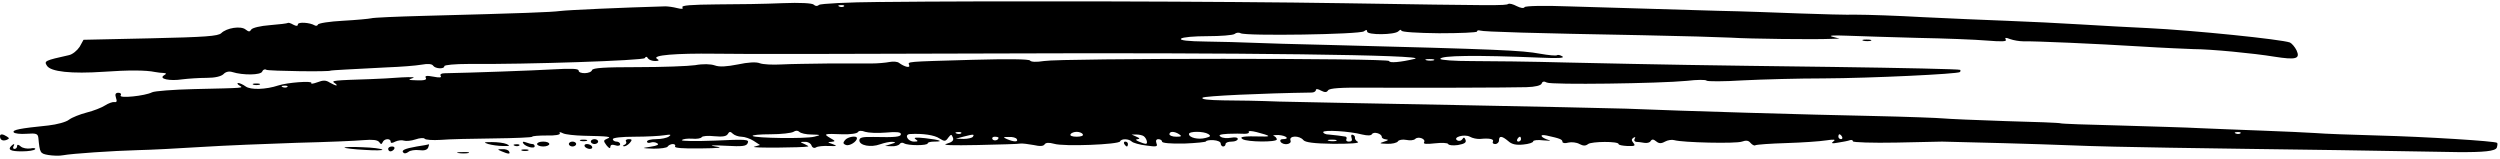 <?xml version="1.0" standalone="no"?>
<!DOCTYPE svg PUBLIC "-//W3C//DTD SVG 20010904//EN"
 "http://www.w3.org/TR/2001/REC-SVG-20010904/DTD/svg10.dtd">
<svg version="1.0" xmlns="http://www.w3.org/2000/svg"
 width="1024pt" height="65pt" viewBox="0 0 1024 65"
 preserveAspectRatio="xMidYMid meet">

<g transform="translate(0,65) scale(0.1,-0.1)"
fill="#000000" stroke="none">
<path d="M3606 642 c-134 -1 -245 -7 -251 -12 -7 -6 -15 -6 -22 1 -6 6 -54 9
-129 6 -66 -3 -186 -5 -267 -5 -106 -1 -147 -4 -142 -12 5 -7 -2 -8 -22 -3
-15 4 -37 7 -48 7 -176 -5 -399 -15 -430 -19 -39 -5 -143 -9 -560 -20 -110 -3
-206 -7 -215 -10 -8 -2 -60 -7 -115 -10 -55 -3 -102 -10 -103 -16 -2 -5 -8 -6
-13 -3 -20 12 -69 15 -69 4 0 -7 -6 -8 -19 -1 -10 6 -20 9 -22 7 -2 -2 -35 -6
-73 -9 -40 -3 -72 -11 -77 -18 -6 -10 -10 -10 -23 0 -19 16 -78 7 -100 -15
-13 -12 -64 -16 -290 -21 l-274 -6 -16 -29 c-10 -15 -29 -31 -44 -34 -99 -22
-102 -24 -90 -43 15 -25 100 -34 233 -25 100 7 172 7 210 -1 11 -2 27 -4 35
-4 12 -1 13 -3 1 -10 -22 -14 24 -24 76 -16 24 3 69 6 99 6 35 0 59 6 69 15 9
10 23 13 36 9 44 -14 118 -13 123 2 3 8 11 11 17 7 9 -5 264 -9 264 -3 0 1 93
6 230 13 55 2 119 7 141 11 27 5 44 3 48 -4 9 -13 46 -15 46 -2 0 5 44 9 98 9
241 -2 717 14 723 24 4 7 9 7 13 -1 4 -6 17 -11 29 -11 16 0 19 3 8 9 -23 15
78 23 237 21 81 -2 604 -1 1162 1 969 4 1769 -6 1705 -22 -58 -14 -105 -18
-105 -9 0 12 -1342 12 -1414 0 -31 -5 -53 -4 -57 2 -4 6 -91 7 -235 3 -282 -8
-265 -7 -260 -22 5 -13 -19 -7 -41 9 -7 6 -25 7 -40 4 -15 -3 -48 -6 -73 -6
-25 0 -103 0 -175 0 -71 -1 -159 -2 -195 -4 -36 -2 -75 0 -88 5 -15 6 -48 4
-90 -5 -46 -9 -75 -11 -94 -4 -17 6 -49 7 -81 1 -28 -4 -134 -8 -234 -8 -137
0 -184 -3 -188 -12 -5 -16 -55 -17 -55 -2 0 8 -31 9 -102 5 -84 -5 -340 -14
-446 -16 -14 0 -21 -4 -17 -11 5 -7 -5 -8 -30 -3 -27 5 -36 4 -31 -5 5 -8 -6
-11 -36 -10 -36 1 -39 2 -18 9 14 4 -5 5 -45 3 -38 -3 -95 -6 -125 -7 -154 -5
-165 -6 -150 -16 8 -5 12 -10 7 -10 -4 0 -16 6 -27 12 -15 10 -27 10 -50 1
-17 -6 -28 -8 -25 -3 6 10 -99 2 -135 -10 -51 -17 -114 -19 -134 -4 -11 8 -25
14 -30 14 -6 0 -4 -5 4 -10 18 -11 28 -10 -187 -15 -83 -2 -160 -8 -170 -13
-29 -15 -137 -26 -129 -13 4 6 0 11 -9 11 -12 0 -15 -6 -10 -21 5 -14 3 -19
-7 -17 -7 1 -24 -5 -38 -14 -14 -9 -47 -22 -75 -29 -27 -7 -60 -20 -72 -29
-12 -10 -50 -20 -85 -24 -118 -12 -148 -18 -142 -28 3 -5 27 -8 53 -6 40 3 46
0 48 -17 6 -62 7 -64 41 -70 18 -3 46 -4 60 -1 38 7 202 18 307 21 50 1 167 7
260 13 94 6 269 13 390 17 121 3 244 8 274 11 38 3 57 1 64 -8 7 -10 10 -10
14 -1 6 16 33 17 33 3 0 -7 6 -7 19 0 11 5 27 7 35 4 9 -3 30 -1 48 5 17 6 34
7 37 3 3 -5 33 -7 66 -5 33 3 131 5 218 6 86 1 157 4 157 7 0 3 27 5 59 5 35
-1 57 3 54 9 -4 6 1 6 13 0 10 -5 48 -9 84 -10 103 -2 118 -4 97 -12 -16 -7
-16 -9 -3 -27 10 -12 15 -15 16 -7 0 9 7 11 20 7 11 -4 20 -2 20 4 0 6 -7 11
-15 11 -8 0 -15 5 -15 10 0 6 36 10 89 10 49 0 104 3 122 6 26 4 30 3 19 -5
-8 -6 -32 -11 -52 -11 -21 0 -38 -4 -38 -10 0 -5 7 -7 15 -4 8 3 20 2 27 -3 9
-5 0 -10 -27 -14 -39 -6 -39 -6 12 -8 28 0 55 3 58 9 3 5 13 10 21 10 8 0 12
-5 9 -10 -4 -6 32 -9 102 -8 83 1 98 3 63 8 -29 5 -14 6 41 3 72 -4 87 -2 92
12 6 14 -8 15 -136 9 -78 -3 -138 -2 -134 2 4 5 23 7 42 6 18 -2 36 1 39 6 3
5 26 7 52 4 33 -3 49 -1 55 9 6 11 11 11 21 1 6 -6 23 -12 35 -12 13 0 36 -8
50 -17 l26 -17 -24 -7 c-19 -6 200 -4 221 1 3 1 -4 5 -15 10 -19 8 -19 9 1 9
12 1 25 -6 28 -15 3 -9 11 -12 18 -8 7 5 31 7 53 6 34 -1 36 0 15 8 -21 7 -22
8 -5 9 18 2 18 3 -5 16 -29 17 -24 18 51 15 31 -1 60 3 63 9 4 6 15 7 30 1 13
-4 51 -6 85 -3 42 4 61 2 61 -6 0 -12 -22 -14 -112 -12 -45 1 -58 -2 -58 -14
0 -21 47 -30 85 -16 17 6 40 11 51 10 15 -1 14 -3 -6 -9 l-25 -8 27 -1 c15 -1
30 4 33 9 4 6 12 7 18 3 16 -10 97 -10 97 0 0 4 12 7 27 7 41 0 24 7 -37 14
-38 4 -50 3 -40 -4 12 -8 11 -10 -6 -10 -26 0 -42 30 -16 31 51 3 100 -4 120
-18 21 -13 25 -13 36 3 12 15 13 15 19 1 5 -12 -2 -19 -26 -26 -21 -6 22 -7
128 -5 88 2 167 4 175 6 8 1 32 -2 54 -6 26 -6 40 -5 45 3 5 7 17 8 39 2 39
-12 266 -3 270 10 5 12 36 11 48 -1 5 -5 32 -13 59 -16 42 -6 48 -5 42 9 -4
11 -1 17 8 17 8 0 15 -5 15 -10 0 -6 35 -9 90 -8 49 2 90 6 90 9 0 3 13 6 30
5 17 -1 30 -7 30 -13 0 -7 5 -13 10 -13 6 0 10 5 10 10 0 6 11 10 25 10 14 0
25 5 25 11 0 6 -11 8 -27 5 -16 -3 -35 -2 -43 4 -11 7 -3 10 30 12 25 1 55 1
68 0 12 0 20 3 17 8 -3 5 12 4 32 -1 57 -15 61 -19 23 -18 -77 2 -96 -1 -80
-11 19 -12 140 -13 140 -1 0 5 -6 12 -12 14 -7 3 2 4 19 4 32 -2 48 -17 17
-17 -8 0 -12 -4 -9 -10 10 -17 48 -12 41 5 -7 20 37 21 53 1 8 -9 42 -14 124
-15 66 0 107 2 99 8 -8 4 -13 12 -12 17 1 5 -3 10 -9 12 -6 2 -8 -3 -5 -12 4
-11 1 -16 -11 -16 -9 0 -13 5 -10 10 3 6 0 11 -7 11 -7 1 -20 3 -28 4 -8 1
-25 3 -37 4 -13 0 -23 5 -23 10 0 10 107 4 160 -10 22 -5 36 -5 40 2 7 11 40
2 40 -12 0 -5 8 -9 18 -10 11 -1 9 -4 -8 -9 -22 -7 -21 -8 12 -9 20 -1 40 4
44 10 3 6 19 9 34 6 15 -3 31 -2 37 4 12 12 45 0 36 -14 -4 -7 10 -8 45 -4 28
3 52 2 54 -3 2 -5 20 -7 40 -4 27 5 35 10 31 21 -4 11 -8 12 -13 3 -5 -7 -13
-9 -21 -5 -20 13 29 27 52 15 10 -6 29 -10 42 -9 39 4 58 -1 52 -11 -3 -5 1
-10 9 -10 9 0 16 7 16 15 0 20 12 19 38 -3 14 -13 32 -17 61 -14 23 2 41 8 41
13 0 5 19 7 43 4 23 -2 33 -2 22 1 -34 10 -43 26 -10 19 55 -12 65 -16 65 -26
0 -5 11 -7 24 -3 13 3 34 1 46 -6 15 -8 25 -8 35 0 14 11 125 12 125 0 0 -4
16 -7 36 -8 30 -1 34 1 25 12 -9 11 -9 16 0 22 8 4 9 3 5 -4 -4 -7 -1 -12 6
-13 7 0 22 -2 33 -4 11 -2 23 1 26 7 6 9 12 8 23 -1 11 -9 20 -10 36 -1 11 6
28 9 38 6 33 -10 253 -15 277 -6 17 6 27 5 35 -5 7 -8 16 -13 20 -10 5 3 62 7
127 9 65 2 138 7 163 11 33 5 41 4 30 -4 -11 -8 -7 -10 20 -5 19 3 41 7 48 10
6 2 12 0 12 -5 0 -4 80 -7 178 -5 97 2 182 4 187 4 102 -2 398 -10 520 -15 88
-4 273 -8 410 -10 138 -2 453 -7 700 -10 248 -4 464 -8 480 -8 110 -1 156 4
162 18 3 9 4 18 1 20 -7 7 -292 25 -488 30 -107 3 -222 7 -255 10 -33 2 -132
7 -220 10 -88 3 -202 8 -253 10 -51 3 -200 7 -330 11 -130 3 -239 7 -242 9 -3
2 -104 6 -225 9 -121 4 -236 9 -255 11 -19 2 -150 7 -290 10 -253 5 -771 20
-1010 30 -69 2 -386 9 -705 15 -319 6 -641 12 -715 14 -74 3 -178 5 -230 5
-60 1 -91 4 -84 11 7 7 244 18 447 21 9 0 17 5 17 10 0 6 9 5 21 -2 16 -8 23
-8 29 1 6 9 51 12 166 11 205 -1 573 0 646 2 37 1 60 7 63 15 3 9 10 10 21 4
18 -10 460 -4 574 7 41 5 77 5 80 1 3 -4 70 -4 150 1 80 4 228 8 330 8 194 1
550 18 558 26 3 3 3 7 1 9 -3 3 -238 8 -524 12 -555 7 -670 9 -1085 18 -146 4
-322 6 -392 6 -71 0 -128 4 -128 9 0 14 145 16 410 5 70 -3 100 -2 90 5 -8 5
-18 8 -22 5 -4 -3 -35 0 -69 6 -76 14 -168 18 -864 36 -132 3 -274 7 -315 9
-41 2 -126 4 -189 5 -77 1 -110 5 -103 12 6 6 54 10 108 10 54 0 104 4 111 9
7 6 18 7 25 3 20 -12 490 -5 505 8 9 7 13 7 13 -1 0 -15 113 -14 128 1 7 7 12
8 12 3 0 -6 64 -10 155 -11 85 0 155 3 155 7 0 5 6 6 13 4 13 -5 219 -11 662
-19 160 -3 324 -8 365 -10 75 -5 344 -8 410 -5 l35 1 -30 8 c-18 5 7 6 60 4
50 -2 180 -6 290 -9 110 -2 238 -7 284 -11 63 -5 82 -4 77 4 -5 9 0 9 18 2 14
-5 38 -9 53 -9 48 1 300 -10 478 -21 94 -6 193 -10 220 -11 69 0 246 -17 331
-31 89 -14 107 -9 91 26 -7 14 -19 28 -27 32 -34 13 -396 50 -580 59 -69 3
-192 10 -275 15 -82 5 -220 12 -305 15 -85 3 -240 10 -345 15 -104 6 -226 10
-270 10 -44 -1 -147 2 -230 5 -82 3 -235 9 -340 11 -234 7 -378 11 -607 18
-105 4 -179 2 -183 -3 -3 -6 -16 -4 -32 4 -15 8 -30 12 -35 9 -11 -7 -43 -7
-673 3 -508 8 -1445 10 -1899 5z m-149 -18 c-3 -3 -12 -4 -19 -1 -8 3 -5 6 6
6 11 1 17 -2 13 -5z m2416 -221 c-7 -2 -21 -2 -30 0 -10 3 -4 5 12 5 17 0 24
-2 18 -5z m-4696 -109 c-3 -3 -12 -4 -19 -1 -8 3 -5 6 6 6 11 1 17 -2 13 -5z
m2148 -195 c38 -1 39 -2 10 -9 -36 -9 -242 -6 -252 3 -3 4 29 7 73 7 43 0 86
5 94 10 9 6 18 6 24 0 6 -6 28 -11 51 -11z m612 5 c-3 -3 -12 -4 -19 -1 -8 3
-5 6 6 6 11 1 17 -2 13 -5z m498 -4 c4 -6 -7 -10 -25 -10 -18 0 -29 4 -25 10
3 6 15 10 25 10 10 0 22 -4 25 -10z m395 0 c12 -8 9 -10 -12 -10 -16 0 -28 5
-28 10 0 13 20 13 40 0z m119 1 c12 -8 9 -11 -11 -16 -30 -8 -68 1 -68 16 0
12 60 12 79 0z m4228 3 c-3 -3 -12 -4 -19 -1 -8 3 -5 6 6 6 11 1 17 -2 13 -5z
m-5192 -14 c-3 -5 -21 -9 -38 -9 l-32 1 30 8 c43 11 47 11 40 0z m700 2 c12
-9 18 -32 8 -31 -5 0 -17 4 -28 9 -14 6 -15 9 -5 10 10 1 9 4 -5 10 l-20 9 20
0 c11 0 25 -3 30 -7z m2860 -2 c3 -5 1 -10 -4 -10 -6 0 -11 5 -11 10 0 6 2 10
4 10 3 0 8 -4 11 -10z m-3455 -4 c0 -11 -19 -15 -25 -6 -3 5 1 10 9 10 9 0 16
-2 16 -4z m75 -6 c7 -12 -12 -12 -40 0 -18 8 -17 9 7 9 15 1 30 -3 33 -9z
m2065 0 c0 -5 -5 -10 -11 -10 -5 0 -7 5 -4 10 3 6 8 10 11 10 2 0 4 -4 4 -10z
m-757 -7 c-7 -2 -21 -2 -30 0 -10 3 -4 5 12 5 17 0 24 -2 18 -5z"/>
<path d="M7633 483 c9 -2 23 -2 30 0 6 3 -1 5 -18 5 -16 0 -22 -2 -12 -5z"/>
<path d="M1038 303 c6 -2 18 -2 25 0 6 3 1 5 -13 5 -14 0 -19 -2 -12 -5z"/>
<path d="M0 92 c0 -15 11 -21 27 -15 12 5 12 7 1 14 -17 11 -28 11 -28 1z"/>
<path d="M3461 76 c-9 -11 -8 -15 4 -20 15 -5 45 14 45 28 0 12 -38 6 -49 -8z"/>
<path d="M2378 73 c6 -2 18 -2 25 0 6 3 1 5 -13 5 -14 0 -19 -2 -12 -5z"/>
<path d="M2420 70 c0 -5 7 -10 15 -10 8 0 15 5 15 10 0 6 -7 10 -15 10 -8 0
-15 -4 -15 -10z"/>
<path d="M2564 71 c4 -5 0 -12 -6 -14 -8 -4 -9 -6 -2 -6 6 -1 17 6 24 14 10
12 9 15 -4 15 -10 0 -15 -4 -12 -9z"/>
<path d="M2000 60 c14 -4 41 -8 60 -8 28 -1 31 1 15 8 -11 5 -38 8 -60 8 -34
0 -36 -1 -15 -8z"/>
<path d="M2143 63 c9 -14 47 -24 47 -12 0 5 -4 9 -9 9 -5 0 -17 3 -27 7 -11 4
-15 3 -11 -4z"/>
<path d="M2200 60 c0 -5 11 -10 25 -10 14 0 25 5 25 10 0 6 -11 10 -25 10 -14
0 -25 -4 -25 -10z"/>
<path d="M2330 60 c0 -5 7 -10 15 -10 8 0 15 5 15 10 0 6 -7 10 -15 10 -8 0
-15 -4 -15 -10z"/>
<path d="M4605 60 c3 -5 8 -10 11 -10 2 0 4 5 4 10 0 6 -5 10 -11 10 -5 0 -7
-4 -4 -10z"/>
<path d="M47 53 c-17 -16 -4 -23 42 -23 28 0 52 4 55 9 3 4 -6 6 -19 3 -14 -2
-32 1 -40 8 -10 9 -15 9 -15 1 0 -6 -5 -11 -11 -11 -5 0 -7 5 -4 10 7 11 2 13
-8 3z"/>
<path d="M1707 50 c-51 -9 -65 -16 -54 -26 4 -4 12 -2 20 4 7 6 27 9 44 7 21
-3 33 1 37 11 3 8 4 13 3 13 -1 -1 -24 -5 -50 -9z"/>
<path d="M2108 53 c7 -3 16 -2 19 1 4 3 -2 6 -13 5 -11 0 -14 -3 -6 -6z"/>
<path d="M2395 50 c3 -5 13 -10 21 -10 8 0 12 4 9 10 -3 6 -13 10 -21 10 -8 0
-12 -4 -9 -10z"/>
<path d="M1411 45 c3 -2 40 -7 83 -9 43 -3 76 -2 72 1 -4 4 -41 9 -83 10 -42
2 -74 1 -72 -2z"/>
<path d="M1590 40 c0 -5 4 -10 9 -10 6 0 13 5 16 10 3 6 -1 10 -9 10 -9 0 -16
-4 -16 -10z"/>
<path d="M2055 30 c28 -12 37 -12 30 0 -3 6 -16 10 -28 9 -21 0 -21 -1 -2 -9z"/>
<path d="M2138 33 c6 -2 18 -2 25 0 6 3 1 5 -13 5 -14 0 -19 -2 -12 -5z"/>
<path d="M1878 23 c12 -2 30 -2 40 0 9 3 -1 5 -23 4 -22 0 -30 -2 -17 -4z"/>
</g>
</svg>
